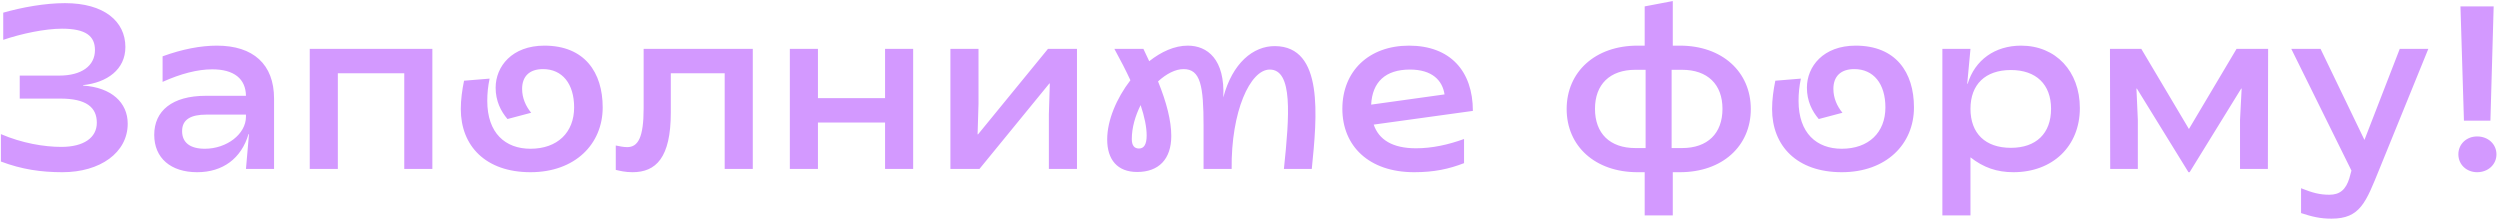 <?xml version="1.0" encoding="UTF-8"?> <svg xmlns="http://www.w3.org/2000/svg" width="534" height="47" viewBox="0 0 534 47" fill="none"><path d="M13.34 36.783C8.776 36.783 4.659 36.188 0.195 34.502V28.648C4.709 30.583 9.421 31.377 13.092 31.377C17.854 31.377 20.681 29.442 20.681 26.218C20.681 22.894 18.399 21.059 12.893 21.059H4.213V16.148H12.645C17.358 16.148 20.284 14.114 20.284 10.692C20.284 7.715 18.35 6.128 13.241 6.128C9.619 6.128 4.659 7.17 0.691 8.509V2.705C4.709 1.564 9.57 0.672 13.885 0.672C22.219 0.672 26.782 4.541 26.782 10.047C26.782 14.858 22.864 17.636 17.755 18.182V18.281C23.806 18.678 27.279 21.902 27.279 26.416C27.279 32.617 21.376 36.783 13.34 36.783ZM42.12 36.783C36.465 36.783 32.944 33.758 32.944 28.797C32.944 23.688 36.763 20.464 43.956 20.464H52.537C52.487 16.843 50.007 14.809 45.344 14.809C42.17 14.809 38.598 15.751 34.729 17.487V12.031C38.946 10.493 42.864 9.749 46.337 9.749C54.075 9.749 58.539 13.717 58.539 21.059V36.089H52.537L53.182 28.648H53.083C51.545 33.857 47.577 36.783 42.12 36.783ZM43.757 31.773C48.42 31.773 52.537 28.648 52.537 24.928V24.482H44.055C40.831 24.482 38.896 25.474 38.896 28.003C38.896 30.484 40.632 31.773 43.757 31.773ZM66.161 36.089V10.444H92.352V36.089H86.35V15.652H72.163V36.089H66.161ZM113.308 36.783C103.735 36.783 98.427 31.178 98.427 23.291C98.427 21.257 98.725 19.174 99.121 17.239L104.578 16.793C104.231 18.479 104.082 19.918 104.082 21.555C104.082 28.45 107.951 31.773 113.308 31.773C119.062 31.773 122.634 28.301 122.634 22.944C122.634 17.884 120.104 14.759 115.987 14.759C113.06 14.759 111.523 16.346 111.523 18.976C111.523 20.96 112.316 22.696 113.457 24.085L108.397 25.424C106.959 23.737 105.868 21.555 105.868 18.727C105.868 14.213 109.34 9.749 116.285 9.749C124.866 9.749 128.735 15.454 128.735 22.944C128.735 30.781 122.832 36.783 113.308 36.783ZM135.1 36.783C133.562 36.783 132.372 36.486 131.529 36.287V31.079C132.273 31.228 133.165 31.426 133.959 31.426C136.29 31.426 137.481 29.392 137.481 23.142V10.444H160.795V36.089H154.793V15.652H143.285V24.035C143.285 33.708 140.11 36.783 135.1 36.783ZM168.711 36.089V10.444H174.713V20.96H189.049V10.444H195.051V36.089H189.049V26.168H174.713V36.089H168.711ZM203.008 36.089V10.444H209.01V22.15L208.812 28.698H208.911L223.842 10.444H230.042V36.089H224.04V24.382L224.239 17.835H224.139L209.209 36.089H203.008ZM242.894 36.734C238.677 36.734 236.495 34.105 236.495 29.789C236.495 25.722 238.479 21.009 241.455 17.14C240.513 15.106 239.372 12.874 238.032 10.444H244.233L245.473 13.073C248.052 11.039 250.88 9.749 253.707 9.749C257.874 9.749 261.693 12.626 261.297 20.811C263.231 13.469 267.696 9.799 272.358 9.848C282.775 9.948 281.337 24.779 280.196 36.089H274.243C275.434 24.68 276.178 14.858 271.217 14.858C267.051 14.858 262.934 23.787 263.082 36.089H257.08V26.863C257.08 18.331 256.435 14.759 252.814 14.759C251.078 14.759 249.144 15.751 247.358 17.388C249.193 21.902 250.185 25.821 250.185 29.045C250.185 34.005 247.507 36.734 242.894 36.734ZM241.753 29.69C241.753 31.029 242.249 31.724 243.29 31.724C244.332 31.724 244.927 30.88 244.927 28.946C244.927 27.16 244.481 24.978 243.638 22.448C242.497 24.73 241.753 27.259 241.753 29.69ZM302.056 36.783C292.383 36.783 286.728 31.178 286.728 23.241C286.728 15.206 292.383 9.749 300.965 9.749C309.745 9.749 314.606 15.156 314.606 23.688L293.425 26.614C294.516 29.839 297.443 31.674 302.453 31.674C305.876 31.674 309.298 30.93 312.721 29.69V34.849C309.497 36.089 306.372 36.783 302.056 36.783ZM292.879 22.349L308.554 20.166C308.108 17.19 305.925 14.858 301.163 14.858C295.905 14.858 293.127 17.537 292.879 22.349ZM349.766 36.783C340.738 36.783 334.637 31.228 334.637 23.291C334.637 15.354 340.738 9.749 349.766 9.749H351.304V1.366L357.306 0.225V9.749H358.844C367.872 9.749 373.973 15.354 373.973 23.291C373.973 31.228 367.872 36.783 358.844 36.783H357.306V46.01H351.304V36.783H349.766ZM340.689 23.241C340.689 28.499 343.863 31.625 349.32 31.625H351.502V14.908H349.32C343.863 14.908 340.689 18.033 340.689 23.241ZM357.058 31.625H359.29C364.747 31.625 367.921 28.499 367.921 23.241C367.921 18.033 364.747 14.908 359.29 14.908H357.058V31.625ZM393.397 36.783C383.823 36.783 378.516 31.178 378.516 23.291C378.516 21.257 378.813 19.174 379.21 17.239L384.667 16.793C384.319 18.479 384.171 19.918 384.171 21.555C384.171 28.45 388.04 31.773 393.397 31.773C399.151 31.773 402.723 28.301 402.723 22.944C402.723 17.884 400.193 14.759 396.076 14.759C393.149 14.759 391.611 16.346 391.611 18.976C391.611 20.96 392.405 22.696 393.546 24.085L388.486 25.424C387.048 23.737 385.956 21.555 385.956 18.727C385.956 14.213 389.429 9.749 396.373 9.749C404.955 9.749 408.824 15.454 408.824 22.944C408.824 30.781 402.921 36.783 393.397 36.783ZM414.891 46.01V10.444H420.893L420.199 17.884H420.298C421.836 12.825 426.102 9.749 431.707 9.749C439.098 9.749 444.257 15.206 444.257 23.093C444.257 31.228 438.453 36.783 430.07 36.783C426.548 36.783 423.671 35.791 420.893 33.609V46.01H414.891ZM429.524 31.575C434.931 31.575 438.106 28.499 438.106 23.241C438.106 18.033 434.931 14.957 429.524 14.957C424.068 14.957 420.893 18.033 420.893 23.241C420.893 28.499 424.068 31.575 429.524 31.575ZM467.456 36.783L456.443 18.926H456.344L456.642 25.622V36.089H450.739L450.689 10.444H457.386L467.555 27.557L477.724 10.444H484.47L484.42 36.089H478.468V25.622L478.815 18.926H478.716L467.704 36.783H467.456ZM498.003 46.704C495.622 46.704 493.935 46.307 491.505 45.514V40.206C493.985 41.198 495.523 41.595 497.556 41.595C499.788 41.595 501.078 40.504 501.822 38.073L502.269 36.436L489.421 10.444H495.671L505.047 29.888L512.586 10.444H518.688L508.271 36.039C505.344 43.232 504.154 46.704 498.003 46.704ZM526.298 25.771L525.554 1.366H532.647L531.952 25.771H526.298ZM529.125 36.783C526.843 36.783 525.107 35.146 525.107 32.964C525.107 30.781 526.843 29.144 529.125 29.144C531.456 29.144 533.242 30.781 533.242 32.964C533.242 35.146 531.456 36.783 529.125 36.783Z" fill="#D399FF"></path></svg> 